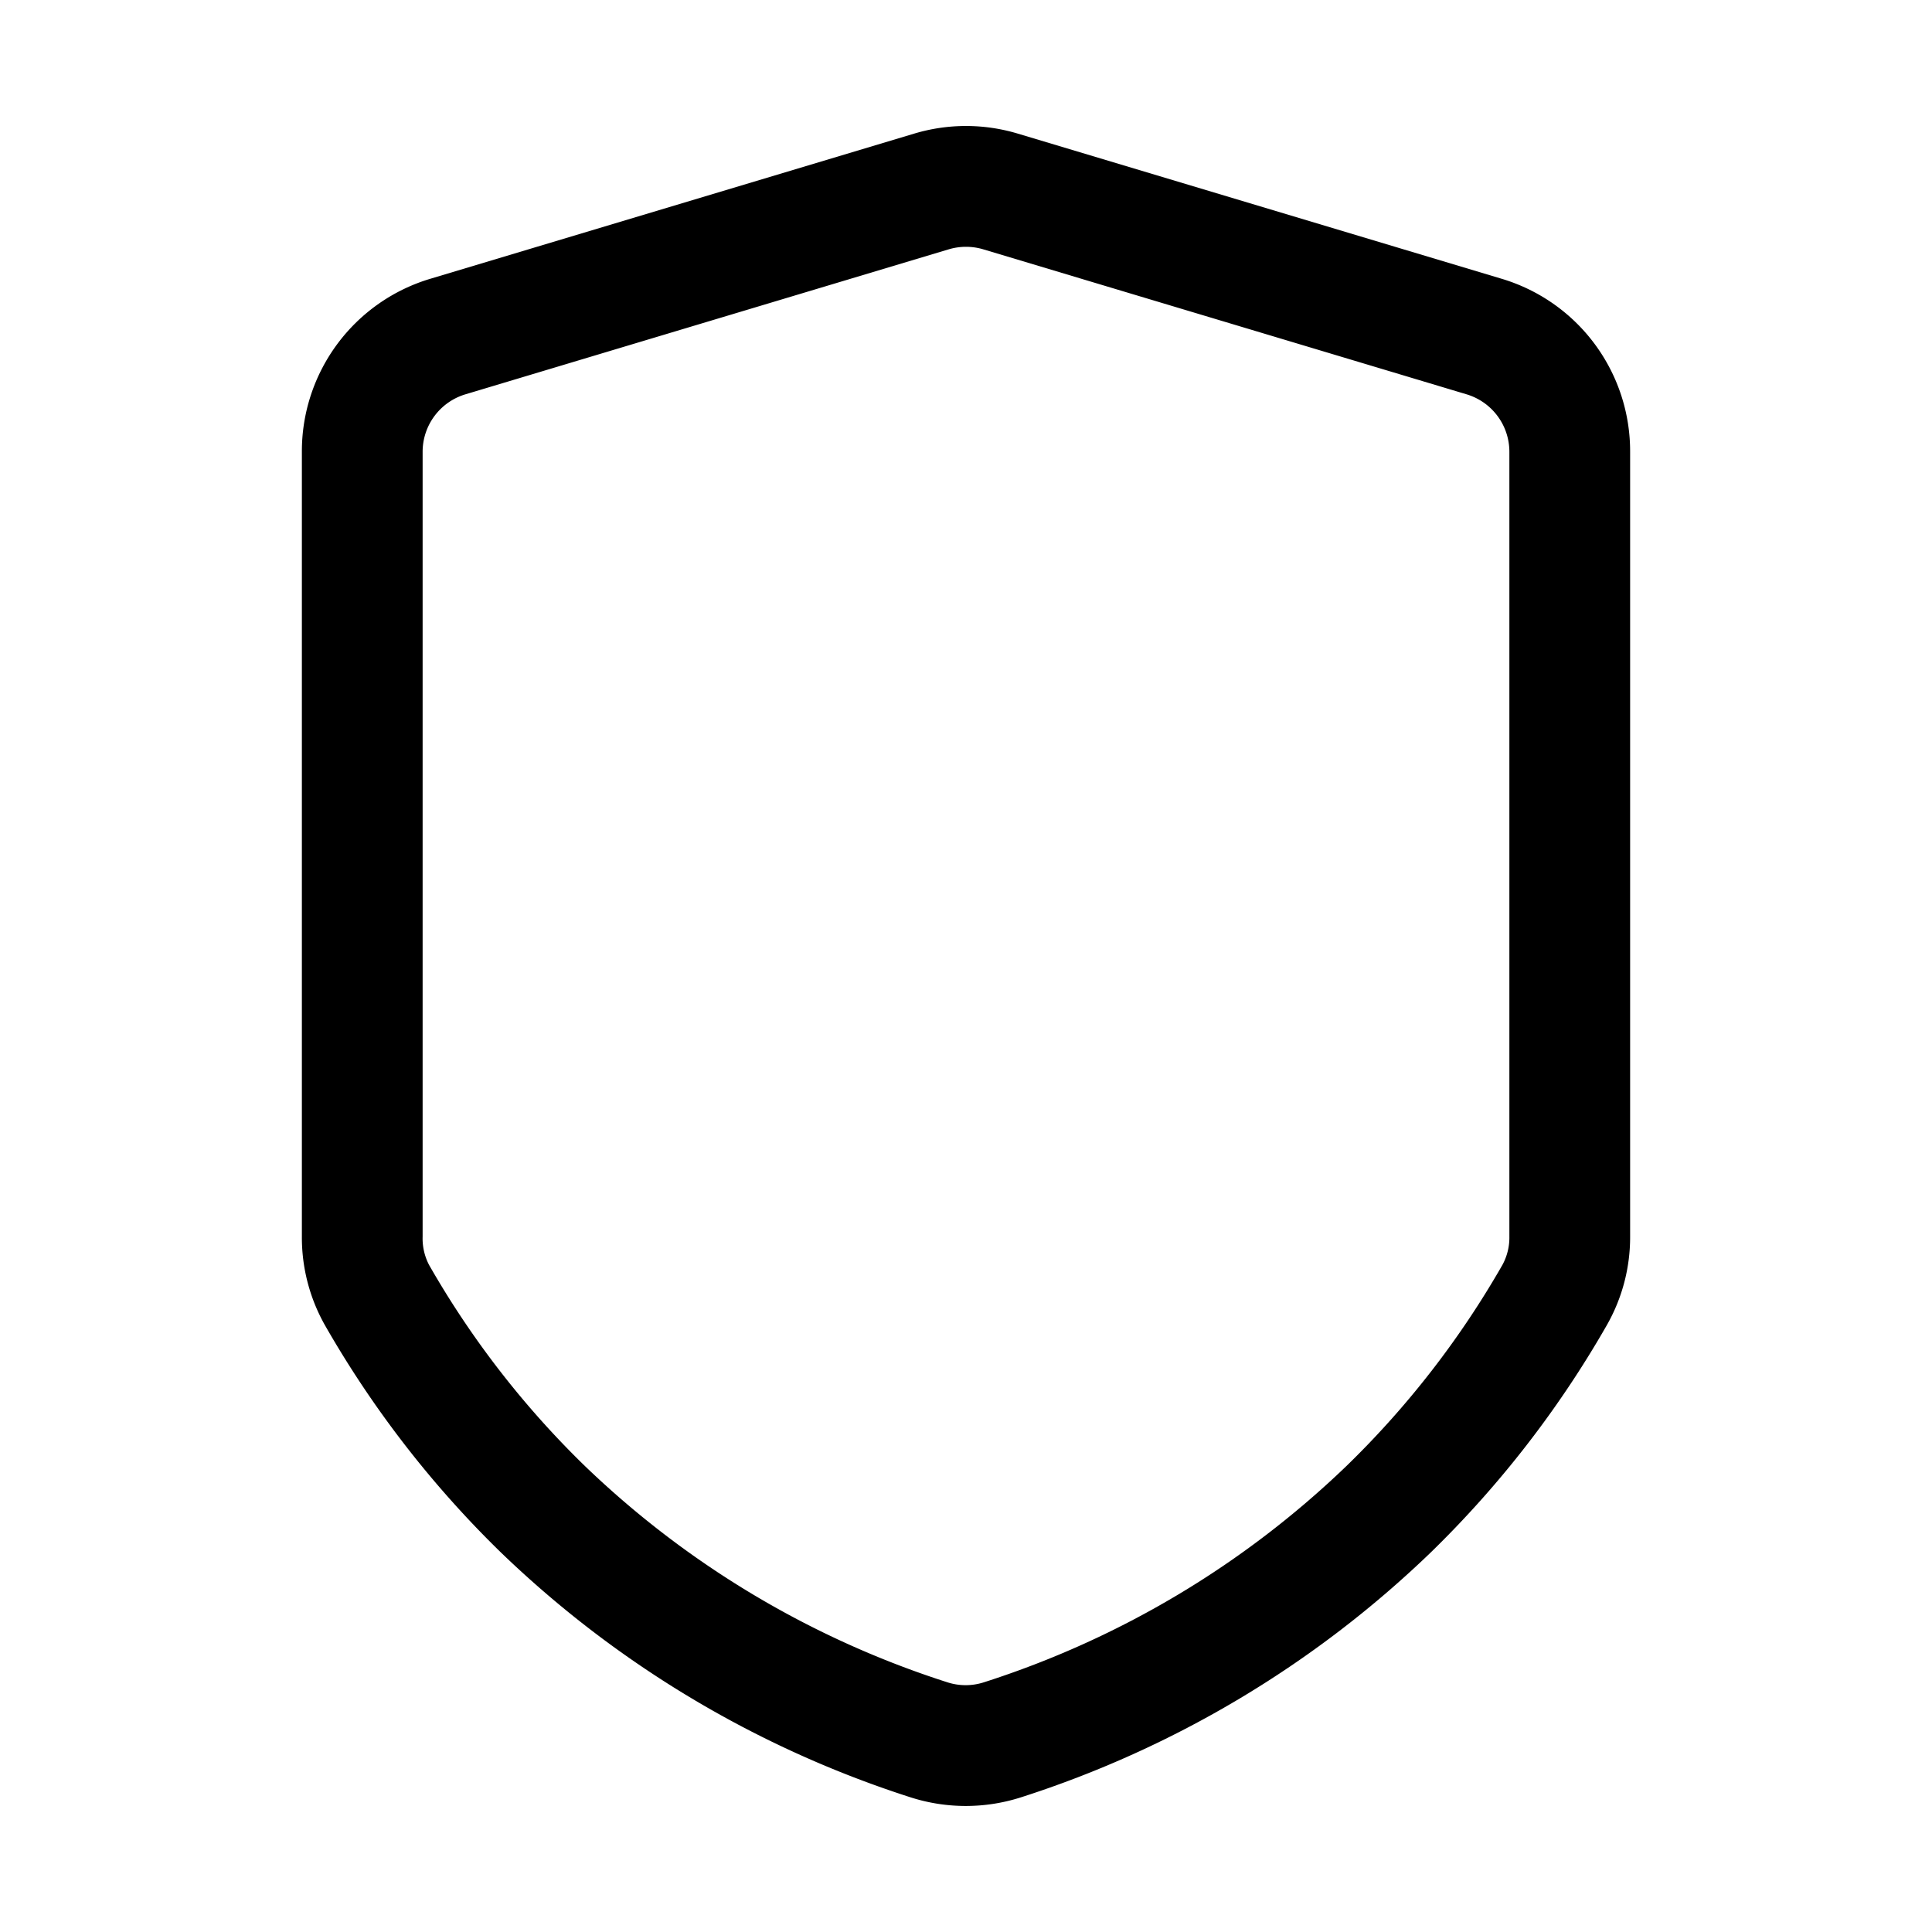 <svg xmlns="http://www.w3.org/2000/svg" viewBox="0 0 32 32" id="shield">
  <g id="Layer_2">
    <path d="M24.861,4.614l-8-2.4a2.979,2.979,0,0,0-1.722,0l-8,2.4A2.982,2.982,0,0,0,5,7.488V20.482a2.953,2.953,0,0,0,.381,1.466A17.1,17.1,0,0,0,8.3,25.717a17.465,17.465,0,0,0,6.777,4.051,2.995,2.995,0,0,0,1.838,0,17.461,17.461,0,0,0,6.778-4.05,17.092,17.092,0,0,0,2.921-3.769A2.943,2.943,0,0,0,27,20.482V7.488A2.982,2.982,0,0,0,24.861,4.614ZM25,20.482a.944.944,0,0,1-.117.472A15.069,15.069,0,0,1,22.3,24.283a15.455,15.455,0,0,1-6,3.58.985.985,0,0,1-.612,0,15.459,15.459,0,0,1-6-3.581,15.06,15.06,0,0,1-2.581-3.33A.947.947,0,0,1,7,20.482V7.488a.994.994,0,0,1,.713-.958l8-2.4a1,1,0,0,1,.574,0l8,2.4A.994.994,0,0,1,25,7.488Z"></path>
  </g>
</svg>
